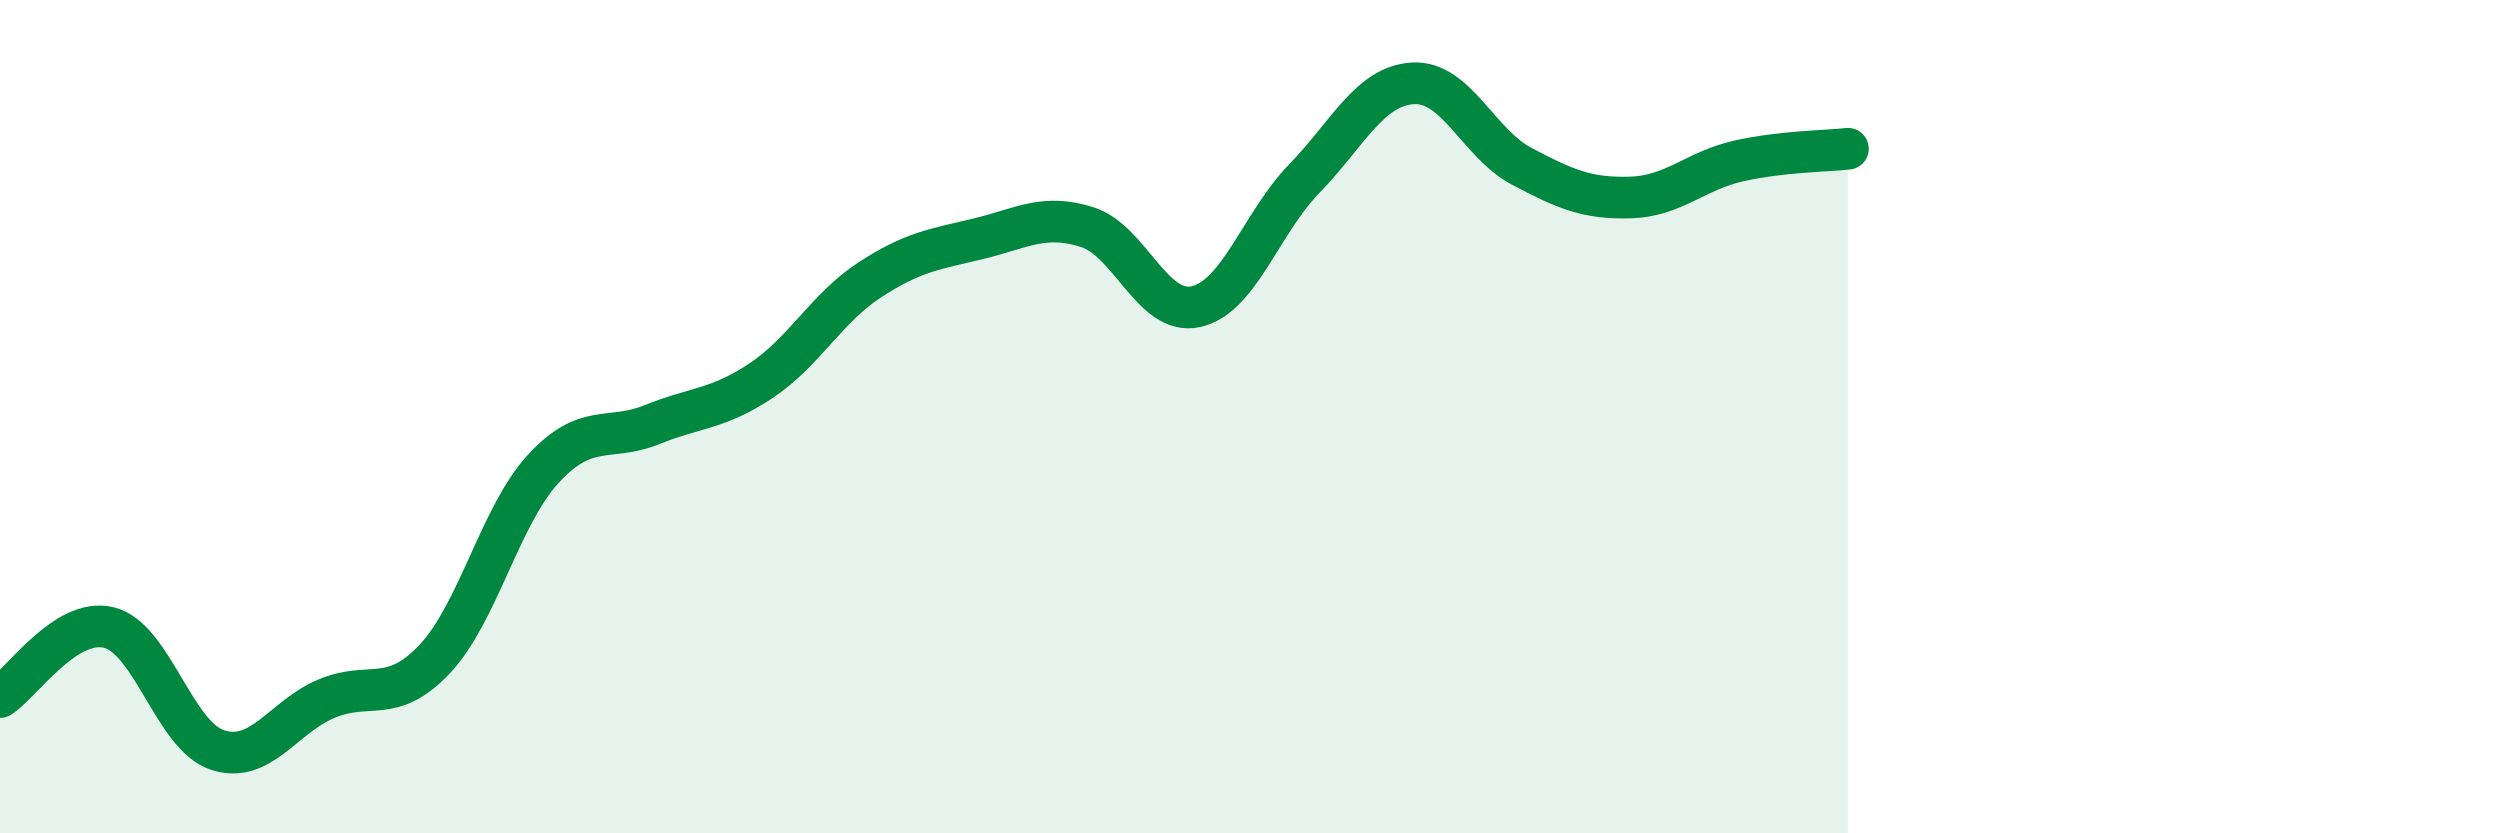 
    <svg width="60" height="20" viewBox="0 0 60 20" xmlns="http://www.w3.org/2000/svg">
      <path
        d="M 0,16.73 C 0.52,16.4 1.57,14.81 2.61,15.06 C 3.65,15.31 4.18,17.66 5.22,18 C 6.26,18.34 6.79,17.21 7.83,16.77 C 8.87,16.33 9.39,16.92 10.43,15.82 C 11.47,14.72 12,12.38 13.04,11.25 C 14.08,10.12 14.61,10.61 15.65,10.19 C 16.69,9.77 17.22,9.83 18.26,9.14 C 19.3,8.45 19.83,7.4 20.87,6.72 C 21.91,6.04 22.44,5.98 23.48,5.73 C 24.52,5.48 25.05,5.12 26.09,5.45 C 27.13,5.78 27.66,7.59 28.7,7.36 C 29.74,7.13 30.26,5.36 31.3,4.29 C 32.34,3.22 32.87,2.06 33.91,2 C 34.95,1.94 35.48,3.44 36.52,3.99 C 37.56,4.54 38.09,4.77 39.13,4.74 C 40.17,4.71 40.7,4.09 41.74,3.86 C 42.78,3.63 43.83,3.63 44.35,3.57L44.35 20L0 20Z"
        fill="#008740"
        opacity="0.1"
        stroke-linecap="round"
        stroke-linejoin="round"
      />
      <path
        d="M 0,16.73 C 0.52,16.4 1.57,14.81 2.61,15.06 C 3.65,15.31 4.18,17.66 5.22,18 C 6.26,18.34 6.79,17.21 7.83,16.77 C 8.87,16.33 9.39,16.92 10.43,15.82 C 11.47,14.72 12,12.38 13.04,11.25 C 14.08,10.12 14.61,10.61 15.65,10.19 C 16.69,9.77 17.22,9.83 18.26,9.14 C 19.3,8.45 19.83,7.4 20.87,6.72 C 21.91,6.04 22.44,5.98 23.48,5.73 C 24.52,5.48 25.05,5.12 26.09,5.45 C 27.13,5.78 27.66,7.59 28.7,7.36 C 29.74,7.13 30.26,5.36 31.3,4.29 C 32.34,3.22 32.87,2.06 33.91,2 C 34.95,1.94 35.48,3.44 36.52,3.99 C 37.56,4.54 38.09,4.77 39.13,4.74 C 40.17,4.71 40.7,4.09 41.74,3.86 C 42.78,3.63 43.83,3.63 44.35,3.57"
        stroke="#008740"
        stroke-width="1"
        fill="none"
        stroke-linecap="round"
        stroke-linejoin="round"
      />
    </svg>
  